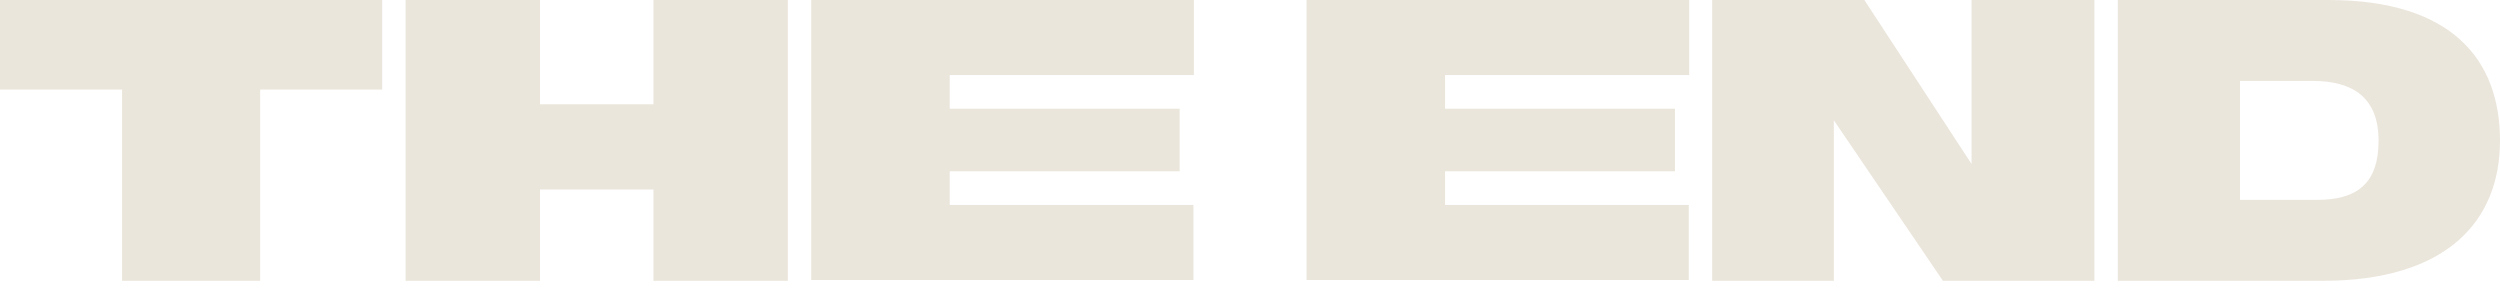 <svg width="224" height="26" viewBox="0 0 224 26" fill="none" xmlns="http://www.w3.org/2000/svg">
<path d="M106.933 25.088L72.686 25.088V1.59967e-05L106.972 0V6.726L85.095 6.726V9.741L105.696 9.741V15.347L85.095 15.347V18.362L106.933 18.362V25.088Z" fill="#EBE6DC"/>
<path d="M151.314 25.088L117.067 25.088V1.59967e-05L151.352 0V6.726L129.476 6.726V9.741L150.077 9.741V15.347L129.476 15.347V18.362L151.314 18.362V25.088Z" fill="#EBE6DC"/>
<path d="M48.384 25.161H36.343V0H48.384V9.343H58.549V0H70.59V25.161H58.549V16.981H48.384V25.161Z" fill="#EBE6DC"/>
<path d="M23.309 25.161H10.937V8.025H0V0H34.246V8.025H23.309V25.161Z" fill="#EBE6DC"/>
<path d="M208.105 25.161H189.754V0H208.617C219.736 0 224 5.389 224 12.6C224 19.811 219.225 25.161 208.105 25.161ZM200.703 7.25V17.911H207.593C211.243 17.911 213.119 16.399 213.119 12.6C213.119 8.762 210.834 7.25 207.218 7.25H200.703Z" fill="#EBE6DC"/>
<path d="M187.657 0V25.161H174.088L164.313 10.778V25.161H153.41V0H167.047L176.652 14.693V0H187.657Z" fill="#EBE6DC"/>
</svg>
